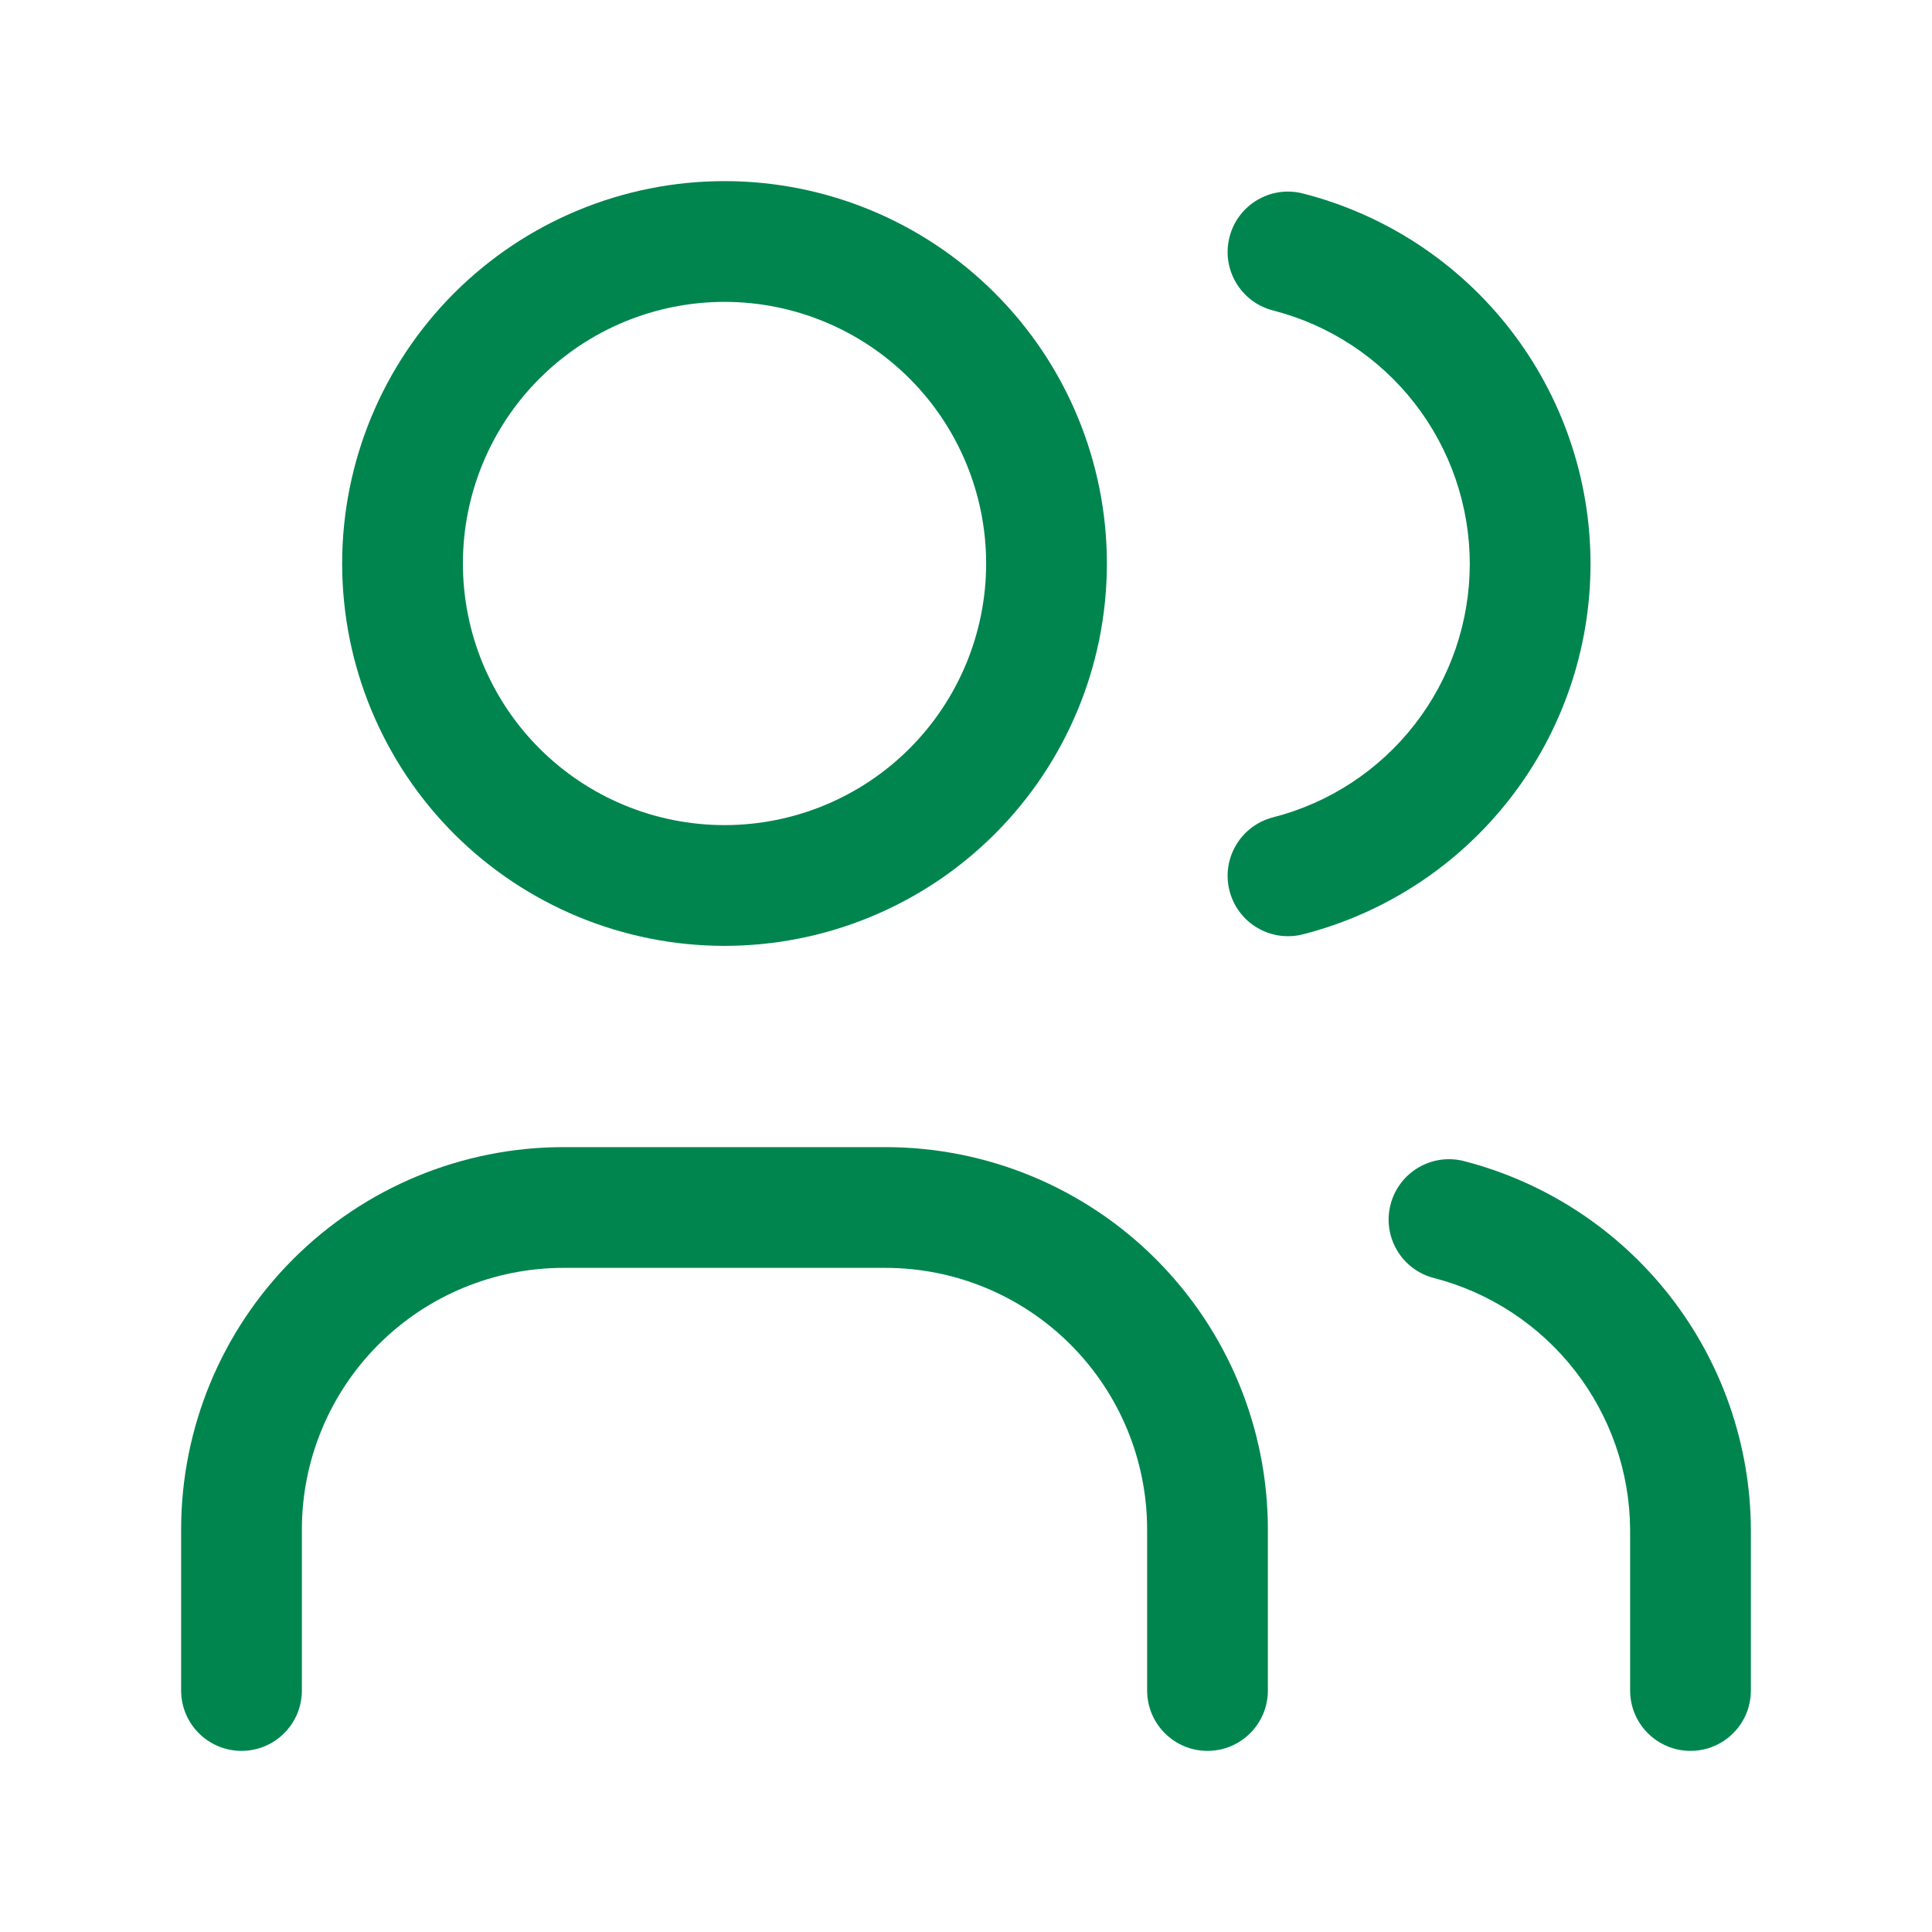 <svg width="40" height="40" viewBox="0 0 40 40" fill="none" xmlns="http://www.w3.org/2000/svg">
<path fill-rule="evenodd" clip-rule="evenodd" d="M15 3.75C12.901 3.75 10.887 4.584 9.402 6.069C7.918 7.553 7.084 9.567 7.084 11.667C7.084 13.766 7.918 15.78 9.402 17.265C10.887 18.749 12.901 19.583 15 19.583C17.1 19.583 19.114 18.749 20.598 17.265C22.083 15.78 22.917 13.766 22.917 11.667C22.917 9.567 22.083 7.553 20.598 6.069C19.114 4.584 17.1 3.75 15 3.75ZM11.17 7.837C12.186 6.821 13.564 6.25 15 6.25C16.437 6.25 17.815 6.821 18.831 7.837C19.846 8.852 20.417 10.23 20.417 11.667C20.417 13.103 19.846 14.481 18.831 15.497C17.815 16.513 16.437 17.083 15 17.083C13.564 17.083 12.186 16.513 11.17 15.497C10.154 14.481 9.584 13.103 9.584 11.667C9.584 10.23 10.154 8.852 11.17 7.837Z" fill="#00854F"/>
<path d="M7.837 27.837C8.852 26.821 10.23 26.25 11.667 26.25H18.333C19.77 26.25 21.148 26.821 22.163 27.837C23.179 28.852 23.75 30.23 23.75 31.667V35C23.75 35.69 24.31 36.25 25 36.25C25.69 36.25 26.25 35.69 26.25 35V31.667C26.25 29.567 25.416 27.553 23.931 26.069C22.447 24.584 20.433 23.75 18.333 23.75H11.667C9.567 23.75 7.553 24.584 6.069 26.069C4.584 27.553 3.75 29.567 3.75 31.667V35C3.75 35.69 4.31 36.25 5 36.25C5.69 36.25 6.25 35.69 6.25 35V31.667C6.25 30.23 6.821 28.852 7.837 27.837Z" fill="#00854F"/>
<path d="M25.456 4.907C25.627 4.238 26.308 3.834 26.977 4.006C28.68 4.442 30.189 5.432 31.267 6.821C32.345 8.209 32.93 9.917 32.93 11.675C32.93 13.433 32.345 15.141 31.267 16.529C30.189 17.918 28.68 18.908 26.977 19.344C26.308 19.515 25.627 19.112 25.456 18.443C25.284 17.775 25.688 17.094 26.357 16.922C27.522 16.624 28.554 15.947 29.292 14.996C30.029 14.046 30.43 12.878 30.43 11.675C30.43 10.472 30.029 9.304 29.292 8.354C28.554 7.404 27.522 6.726 26.357 6.428C25.688 6.256 25.284 5.575 25.456 4.907Z" fill="#00854F"/>
<path d="M30.313 24.04C29.644 23.867 28.963 24.269 28.79 24.938C28.617 25.606 29.019 26.288 29.688 26.46C30.845 26.759 31.872 27.433 32.606 28.376C33.34 29.318 33.743 30.476 33.75 31.67V35C33.75 35.69 34.31 36.25 35 36.25C35.691 36.25 36.25 35.69 36.25 35L36.25 31.667L36.25 31.66C36.24 29.912 35.652 28.217 34.578 26.839C33.504 25.461 32.005 24.477 30.313 24.04Z" fill="#00854F"/>
</svg>
